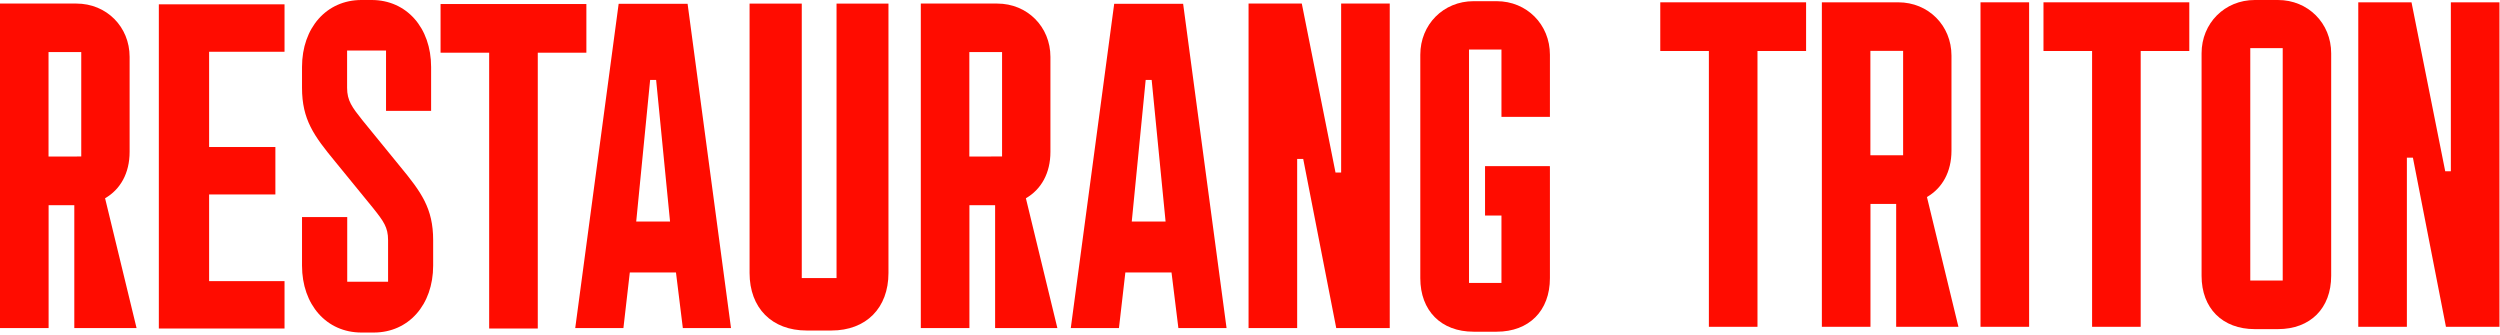 <svg width="1173" height="157" viewBox="0 0 1173 157" fill="none" xmlns="http://www.w3.org/2000/svg">
<rect width="1173" height="157" fill="white"/>
<path d="M847.417 1.087V23.925H824.611V153.336H801.806V23.925H779V1.087H847.417Z" fill="#FF0C00"/>
<path d="M952.06 153.336H929.254V1.087H952.06V153.336Z" fill="#FF0C00"/>
<path d="M1027.22 1.087V23.925H1004.41V153.336H981.609V23.925H958.803V1.087H1027.22Z" fill="#FF0C00"/>
<path d="M1172.75 153.336H1147.64L1132.14 73.982H1129.31V153.336H1106.5V1.087H1131.48L1147.3 80.359H1149.94V1.087H1172.75V153.336H1172.75Z" fill="#FF0C00"/>
<path d="M1068.81 0H1057.95C1043.84 0 1032.98 10.875 1032.98 25.012V129.411C1032.98 144.636 1042.75 154.423 1057.95 154.423H1068.81C1084.02 154.423 1093.79 144.636 1093.79 129.411V25.012C1093.79 10.875 1082.93 0 1068.81 0ZM1071.05 131.622H1055.83V22.584H1071.05V131.622Z" fill="#FF0C00"/>
<path d="M918.891 153.336L904.122 92.437C911.29 88.304 915.633 80.692 915.633 70.687V26.1C915.633 11.962 904.774 1.087 890.656 1.087H854.818V153.336H877.624V95.699H889.682V153.336H918.891ZM877.624 72.862V72.839H877.588V23.856H892.943V72.839H891.034C890.912 72.852 890.787 72.862 890.659 72.862H877.627H877.624Z" fill="#FF0C00"/>
<path d="M133.5 2.033V24.287H98.114V68.98H129.209V91.237H98.114V131.903H133.5V154.137H74.525V2.03H133.5V2.033Z" fill="#FF0C00"/>
<path d="M522.787 1.776H555.126L575.5 153.923H552.895L549.676 127.843H528.016L525.015 153.923H502.41L522.783 1.776H522.787ZM531.02 103.931H546.892L540.363 37.505H537.553L531.024 103.931H531.02Z" fill="#FF0C00"/>
<path d="M496.118 153.919L481.348 93.02C488.516 88.887 492.86 81.275 492.86 71.27V26.683C492.86 12.546 482 1.671 467.882 1.671H432.044V153.919H454.85V96.282H466.908V153.919H496.118ZM454.85 73.445V73.422H454.814V24.439H470.169V73.422L454.85 73.445Z" fill="#FF0C00"/>
<path d="M727.222 54.833V25.675C727.222 11.478 716.362 0.557 702.244 0.557H691.384C677.266 0.557 666.406 11.478 666.406 25.675V130.518C666.406 145.809 676.18 155.636 691.384 155.636H702.244C717.448 155.636 727.222 145.806 727.222 130.518V77.996H727.034V77.963H696.781V101.13H704.485V132.74H689.258V23.233H704.485V54.829H727.222V54.833Z" fill="#FF0C00"/>
<path d="M652.072 153.919H626.959L611.466 74.566H608.629V153.919H585.823V1.671H610.801L626.62 80.942H629.263V1.671H652.068V153.919H652.072Z" fill="#FF0C00"/>
<path d="M392.505 1.687V130.479H376.189V1.687H351.701V128.093C351.701 144.517 362.176 155.076 378.466 155.076H390.102C406.395 155.076 416.867 144.517 416.867 128.093V1.687H392.501H392.505Z" fill="#FF0C00"/>
<path d="M64.073 153.919L49.304 93.02C56.471 88.887 60.815 81.275 60.815 71.27V26.683C60.815 12.546 49.955 1.671 35.837 1.671H0V153.919H22.806V96.282H34.863V153.919H64.073ZM22.806 73.445V73.422H22.77V24.439H38.125V73.422H36.216C36.094 73.435 35.969 73.445 35.841 73.445H22.809H22.806Z" fill="#FF0C00"/>
<path d="M275.129 1.888V24.726H252.324V154.137H229.518V24.726H206.712V1.888H275.129Z" fill="#FF0C00"/>
<path d="M290.277 1.776H322.617L342.99 153.923H320.386L317.167 127.843H295.507L292.505 153.923H269.9L290.274 1.776H290.277ZM298.511 103.931H314.383L307.854 37.505H305.044L298.514 103.931H298.511Z" fill="#FF0C00"/>
<path d="M187.662 78.013L170.164 56.559C165.165 50.275 162.858 47.24 162.858 41.173V23.704H181.126V52.008H202.276V31.422C202.276 13 190.738 0 174.393 0H169.585C153.242 0 141.705 13.004 141.705 31.422V41.173C141.705 56.124 147.279 63.71 157.28 75.844L174.972 97.515C179.971 103.799 182.087 106.617 182.087 112.684V132.189H162.918V101.848H141.705V124.603C141.705 143.021 153.242 156.025 169.585 156.025H175.354C191.699 156.025 203.237 143.021 203.237 124.603V112.684C203.237 97.732 197.662 90.146 187.662 78.013Z" fill="#FF0C00"/>
</svg>
